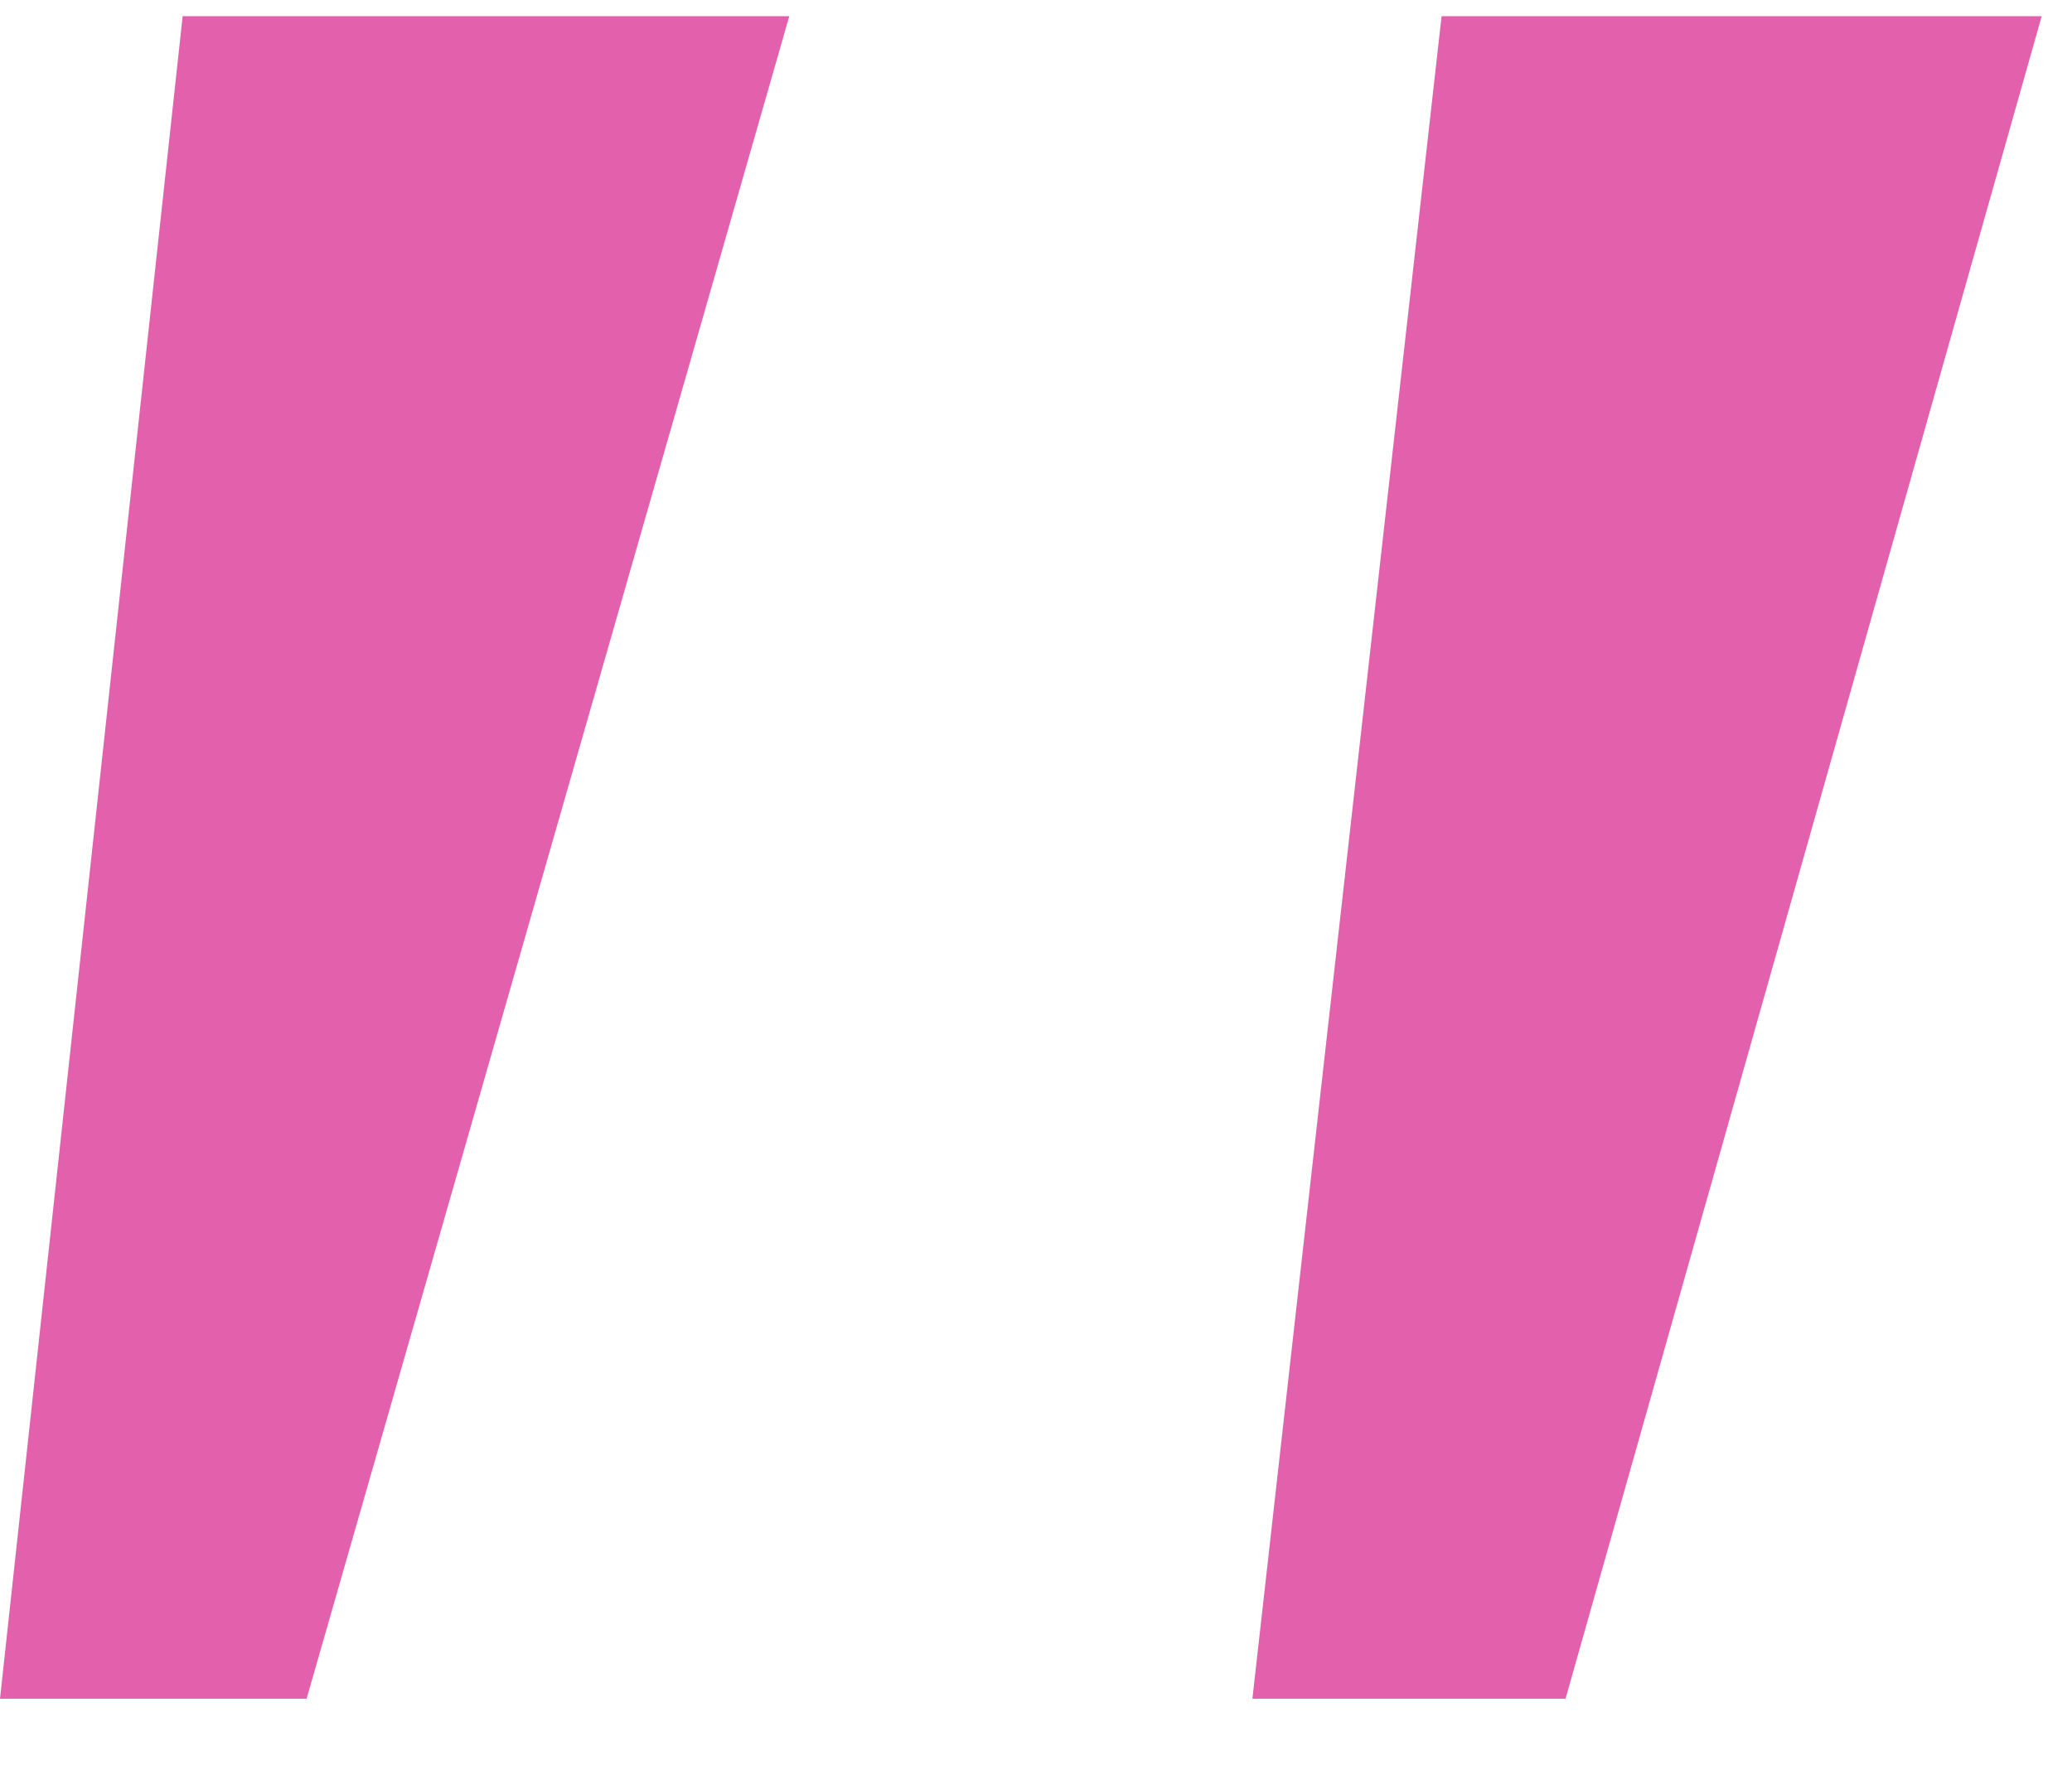 <svg width="27" height="23" viewBox="0 0 27 23" fill="none" xmlns="http://www.w3.org/2000/svg">
<path d="M16.32 22.141L18.785 0.211H26.605L20.4 22.141H16.32ZM0 22.141L2.38 0.211H10.285L3.995 22.141H0Z" fill="#E360AC"/>
</svg>
